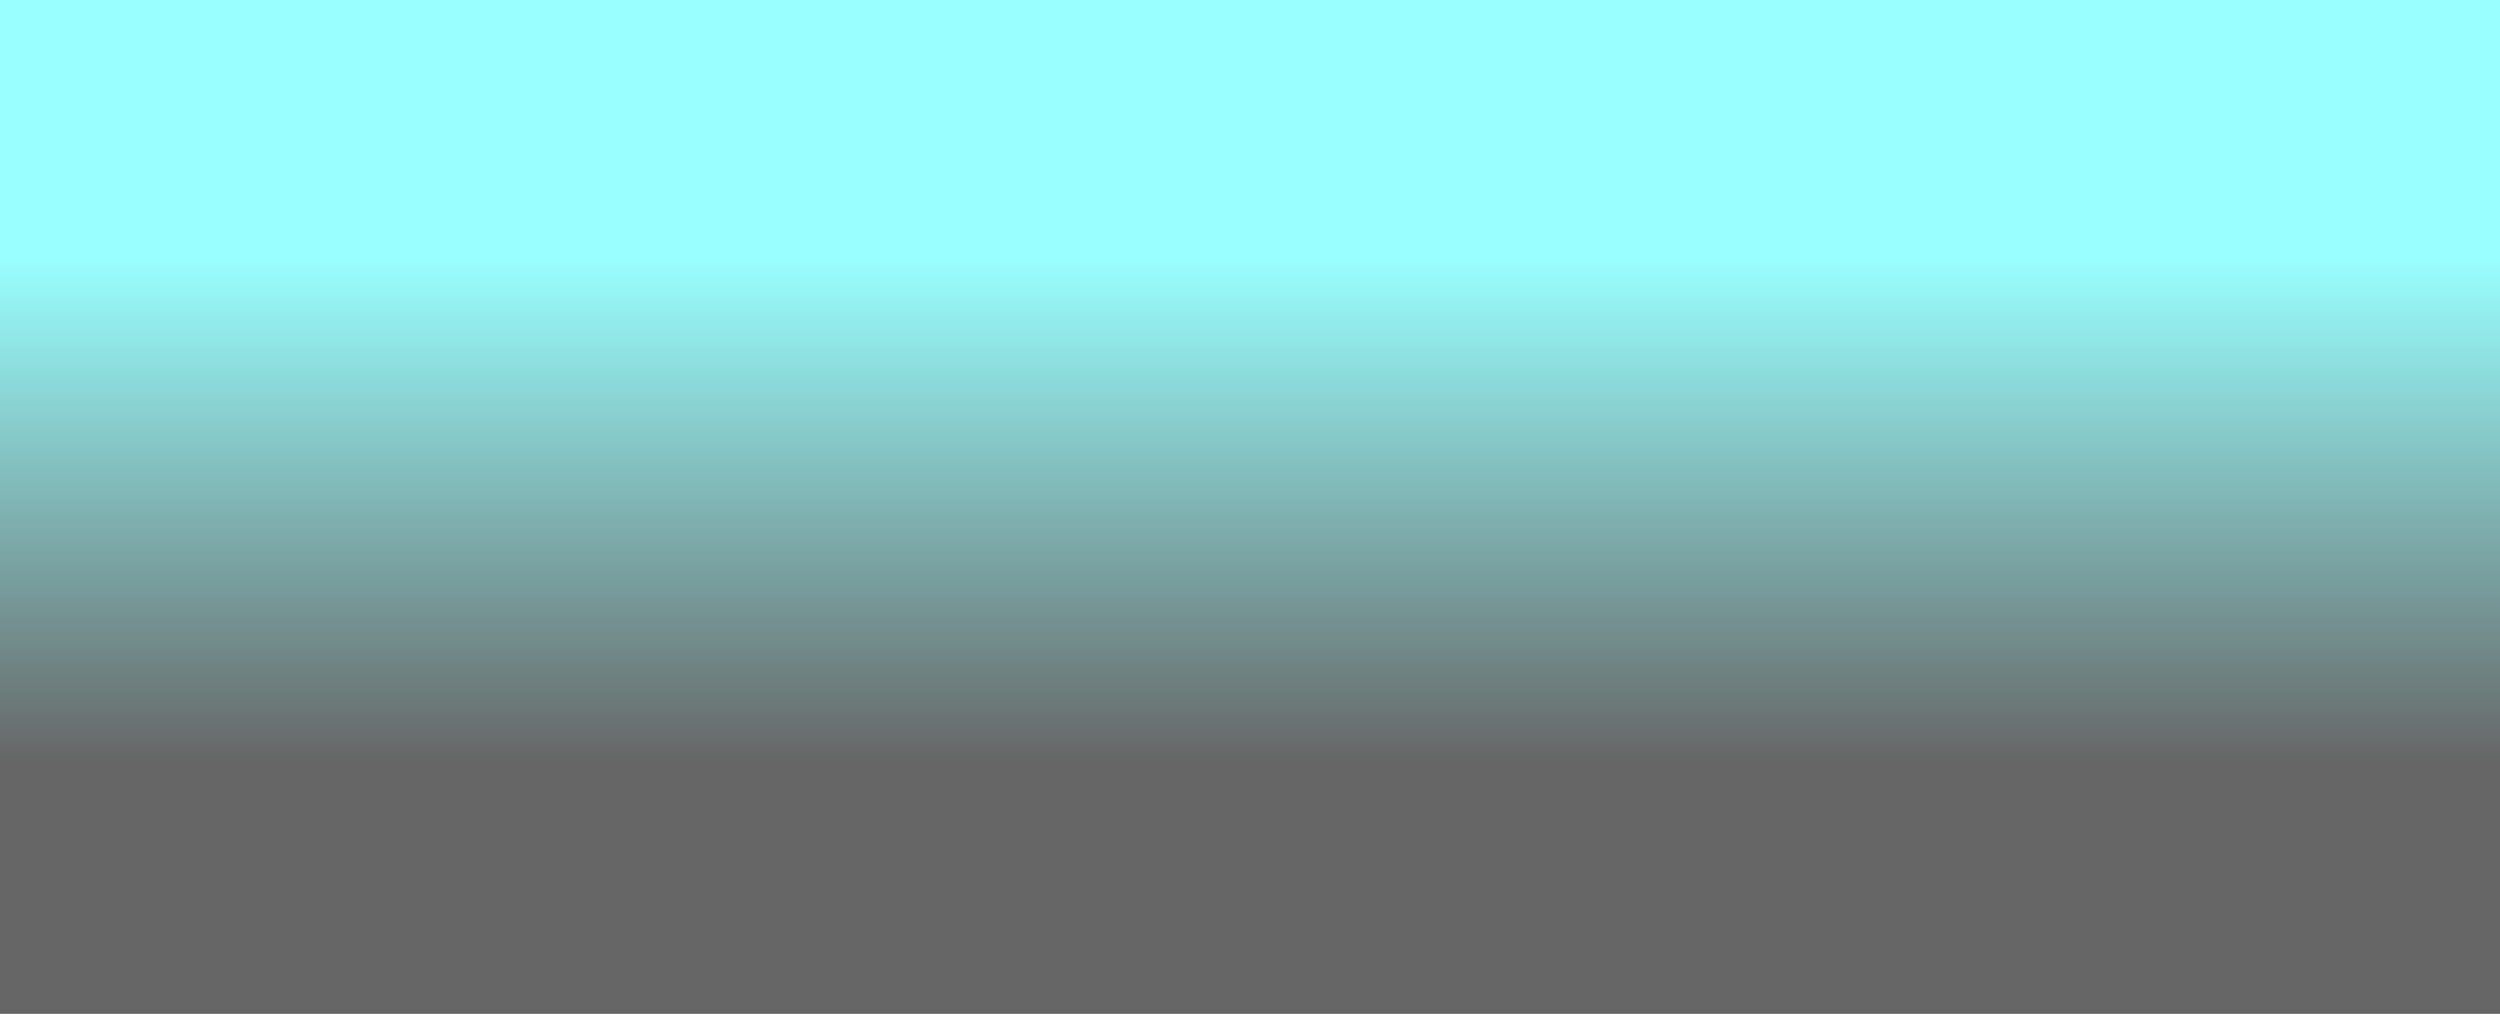 <!--?xml version="1.0" encoding="utf-8"?-->
<!-- Generator: Adobe Illustrator 14.0.0, SVG Export Plug-In . SVG Version: 6.00 Build 43363)  -->

<svg version="1.1" id="svg2" xmlns:dc="http://purl.org/dc/elements/1.1/" xmlns:cc="http://creativecommons.org/ns#" xmlns:rdf="http://www.w3.org/1999/02/22-rdf-syntax-ns#" xmlns:svg="http://www.w3.org/2000/svg" xmlns:sodipodi="http://sodipodi.sourceforge.net/DTD/sodipodi-0.dtd" xmlns:inkscape="http://www.inkscape.org/namespaces/inkscape" inkscape:version="0.48.3.1 r9886" sodipodi:docname="17.svg" xmlns="http://www.w3.org/2000/svg" xmlns:xlink="http://www.w3.org/1999/xlink" x="0px" y="0px" width="101.726px" height="41.242px" viewBox="0 0 101.726 41.242" enable-background="new 0 0 101.726 41.242" xml:space="preserve">
<rect x="0" y="0" width="101.726" height="41.242" fill="#333333" stroke="none"/>
<sodipodi:namedview id="namedview17" borderopacity="1" bordercolor="#666666" showgrid="false" pagecolor="#ffffff" inkscape:cy="25.77632" guidetolerance="10" gridtolerance="10" inkscape:cx="63.578266" inkscape:zoom="3.413116" objecttolerance="10" inkscape:current-layer="svg2" inkscape:window-y="0" inkscape:window-x="0" inkscape:window-height="480" inkscape:window-width="640" inkscape:pageshadow="2" inkscape:pageopacity="0" inkscape:window-maximized="0">
	</sodipodi:namedview>
<g id="hmigradengt" inkscape:label="#g2996">
	<g id="图层_x0020_1">
		
			<linearGradient id="rect15_1_" gradientUnits="userSpaceOnUse" x1="-214.215" y1="394.385" x2="-214.215" y2="396.641" gradientTransform="matrix(9.139 0 0 -9.139 2008.634 3635.333)">
			<stop offset="0" style="stop-color: rgb(102, 102, 102);"></stop>
			<stop offset="1" style="stop-color:#99FFFF"></stop>
		</linearGradient>
		<rect id="rect15" fill="url(#rect15_1_)" width="101.726" height="41.242"></rect>
	</g>
</g>
</svg>
